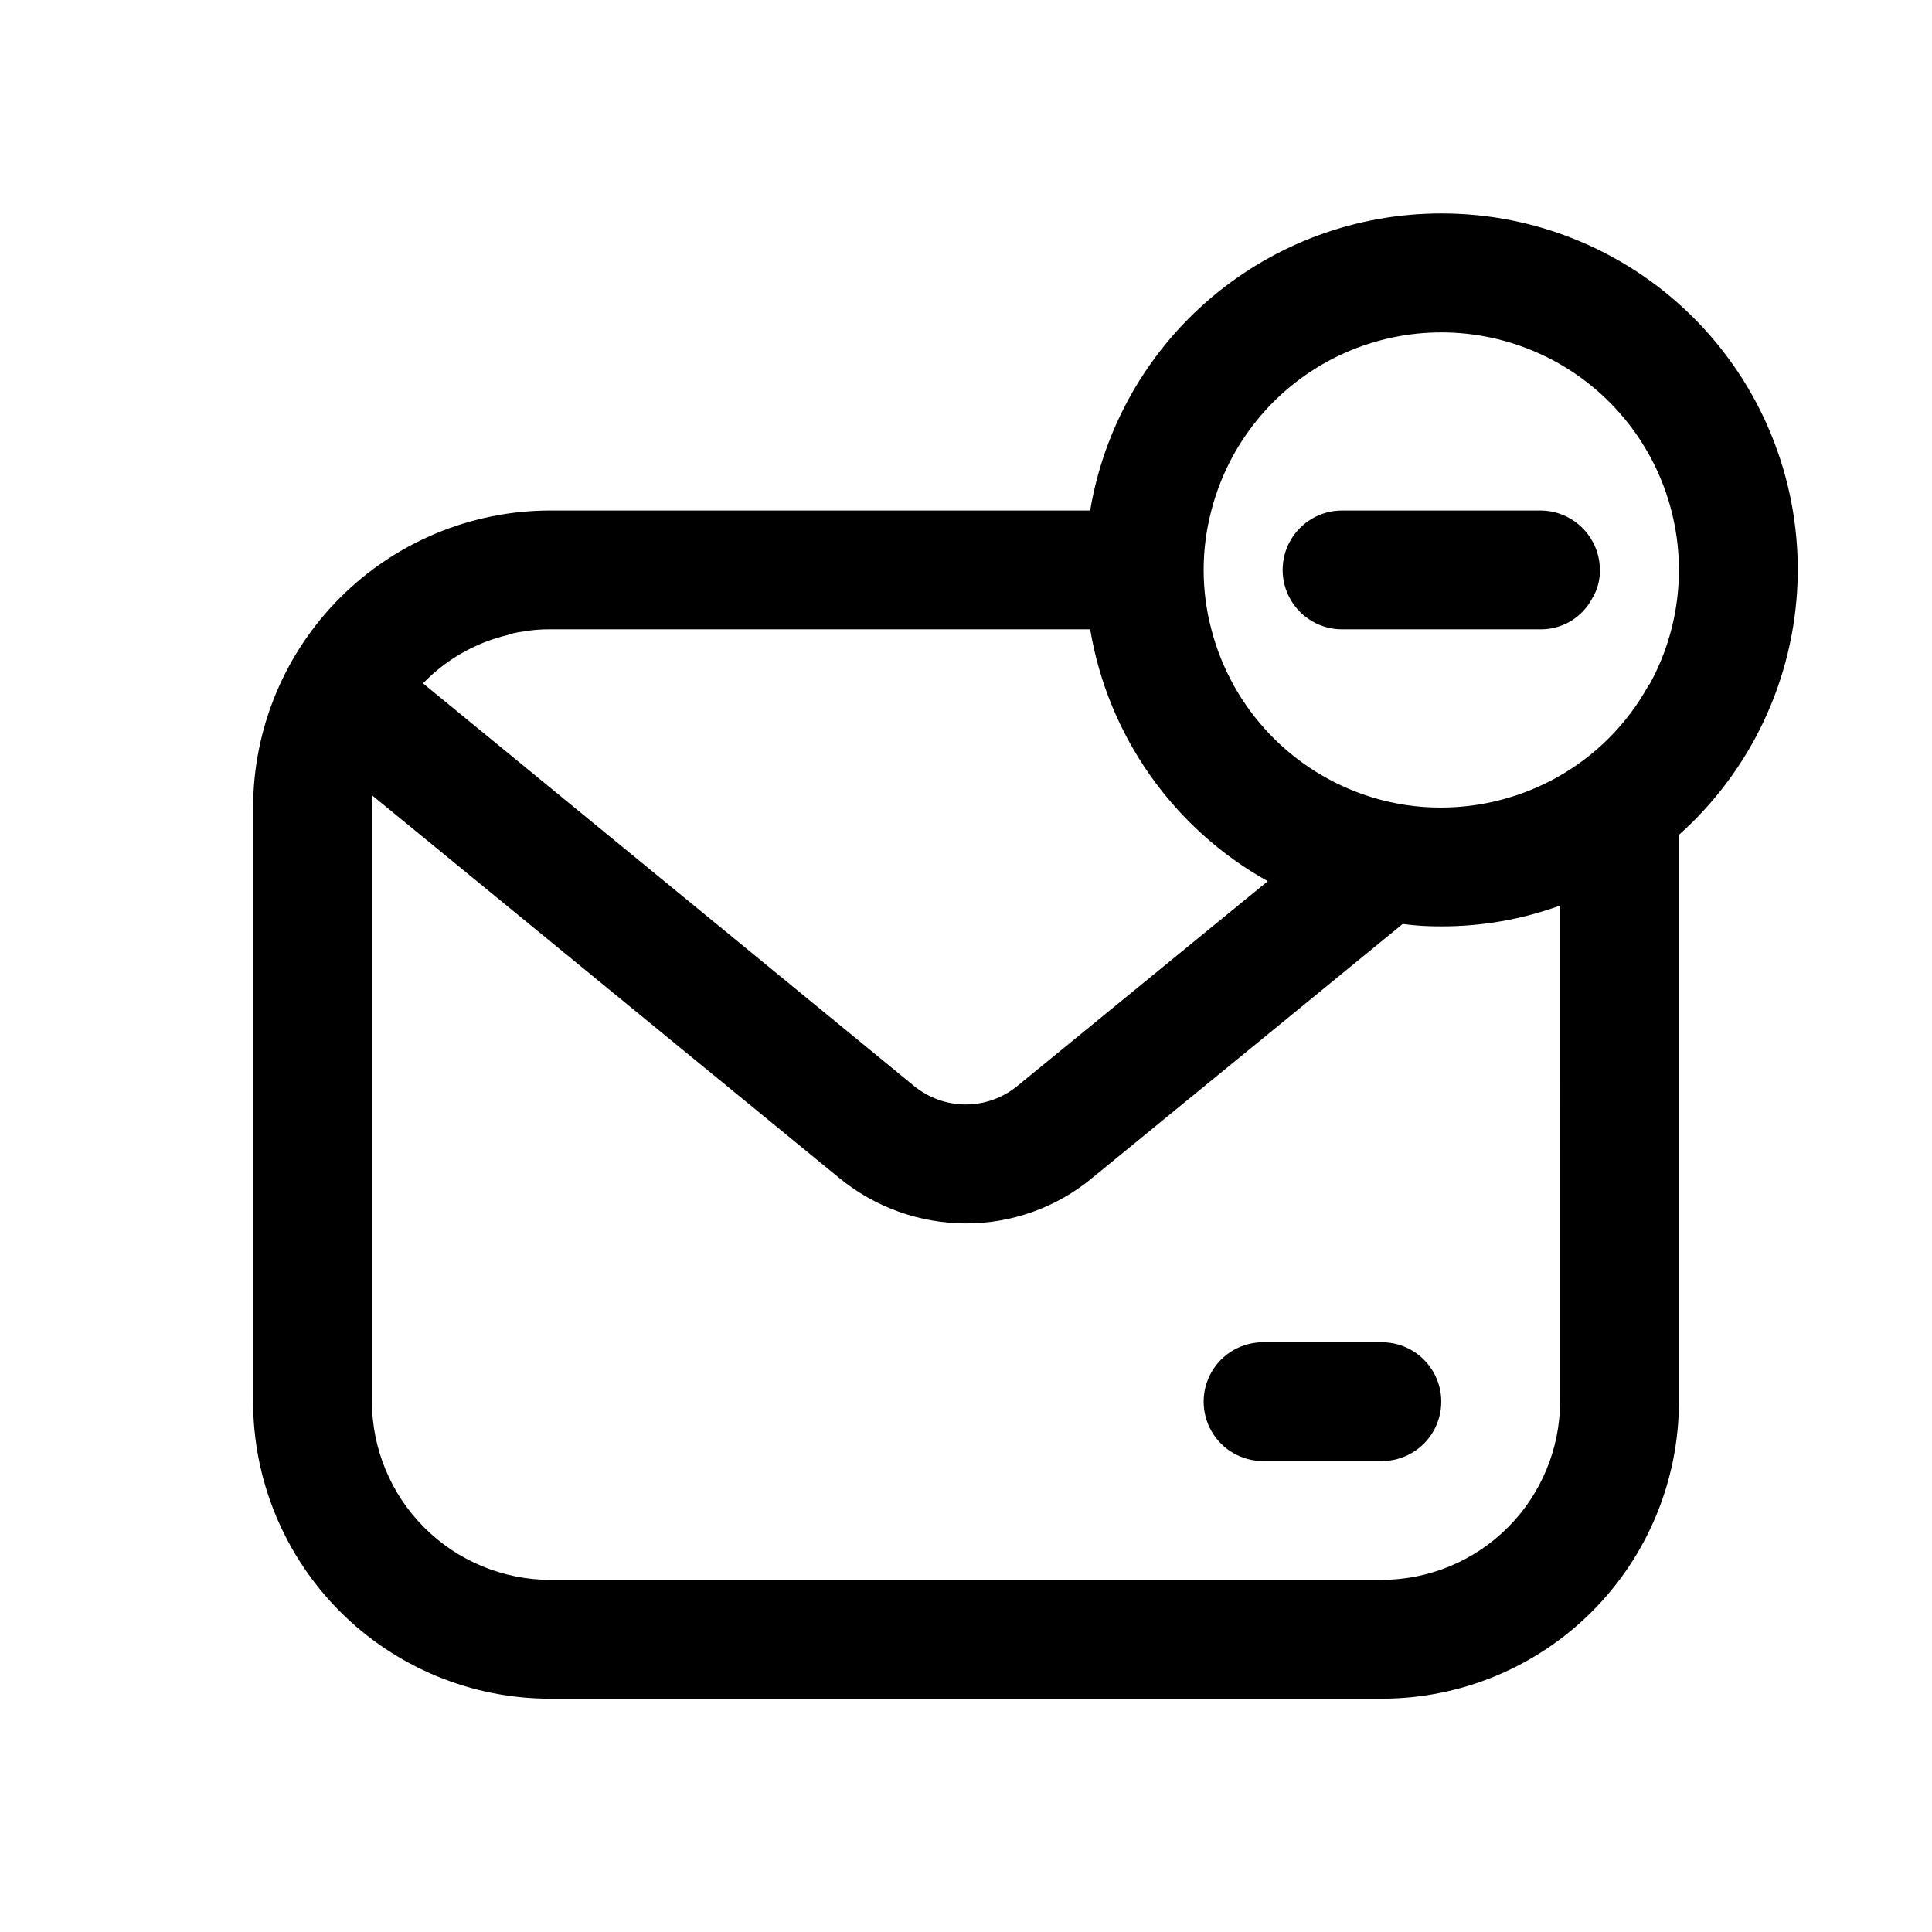 <?xml version="1.0" encoding="UTF-8"?>
<!-- Uploaded to: SVG Repo, www.svgrepo.com, Generator: SVG Repo Mixer Tools -->
<svg fill="#000000" width="800px" height="800px" version="1.1" viewBox="144 144 512 512" xmlns="http://www.w3.org/2000/svg">
 <g>
  <path d="m510.21 499.71h-31.488c-5.625 0-10.824 3-13.633 7.871-2.812 4.871-2.812 10.875 0 15.746 2.809 4.871 8.008 7.871 13.633 7.871h31.488c5.625 0 10.82-3 13.633-7.871s2.812-10.875 0-15.746c-2.812-4.871-8.008-7.871-13.633-7.871z"/>
  <path d="m525.95 200.57c-22.316-0.012-43.91 7.894-60.949 22.309-17.035 14.414-28.41 34.402-32.098 56.41h-143.11c-20.871 0.02-40.883 8.32-55.641 23.078-14.762 14.758-23.059 34.77-23.078 55.645v157.44-0.004c0.008 20.879 8.305 40.895 23.066 55.656 14.758 14.762 34.777 23.059 55.652 23.066h220.42c20.875-0.008 40.895-8.305 55.656-23.066s23.055-34.777 23.062-55.656v-150.2 0.004c19.129-17.086 30.477-41.227 31.426-66.855 0.949-25.633-8.578-50.543-26.387-69-17.809-18.457-42.367-28.863-68.016-28.828zm-247.65 111.78c1.32-0.48 2.695-0.797 4.094-0.945 2.441-0.449 4.918-0.66 7.398-0.629h143.11c4.731 28.25 22.055 52.816 47.074 66.754l-66.441 54.316 0.004 0.004c-3.848 3.129-8.656 4.84-13.621 4.84-4.961 0-9.77-1.711-13.617-4.84l-130.2-106.75c6.039-6.273 13.738-10.695 22.199-12.754zm279.14 203.1c-0.035 12.516-5.023 24.508-13.871 33.359-8.852 8.852-20.844 13.836-33.359 13.875h-220.42c-12.516-0.039-24.508-5.027-33.355-13.875-8.852-8.852-13.84-20.844-13.875-33.359v-157.44 0.004c-0.027-1.055 0.027-2.106 0.156-3.148l123.59 101.23c9.488 7.824 21.398 12.109 33.695 12.121 12.25 0.012 24.121-4.277 33.535-12.121l82.184-67.227v-0.004c3.391 0.453 6.809 0.66 10.23 0.633 10.738 0.027 21.398-1.84 31.488-5.512zm23.93-190.5 0.004 0.004c-0.117 0.234-0.277 0.449-0.473 0.629-5.633 10.25-14.035 18.707-24.246 24.402-9.387 5.242-19.953 8.008-30.703 8.031-6.352 0.02-12.672-0.938-18.734-2.836-20.789-6.519-36.738-23.305-42.195-44.398-2.727-10.316-2.727-21.168 0-31.488 4.512-17.445 16.281-32.125 32.332-40.32 16.051-8.191 34.844-9.113 51.617-2.531 16.777 6.586 29.926 20.039 36.121 36.965 6.195 16.922 4.84 35.688-3.719 51.547z"/>
  <path d="m552.24 279.29h-52.582c-5.625 0-10.824 3-13.637 7.875-2.812 4.871-2.812 10.871 0 15.742s8.012 7.871 13.637 7.871h52.586-0.004c2.816 0.023 5.582-0.727 8-2.172 2.414-1.445 4.387-3.523 5.699-6.016 1.387-2.269 2.098-4.894 2.047-7.555-0.012-4.172-1.676-8.172-4.625-11.121s-6.949-4.613-11.121-4.625z"/>
 </g>
</svg>
